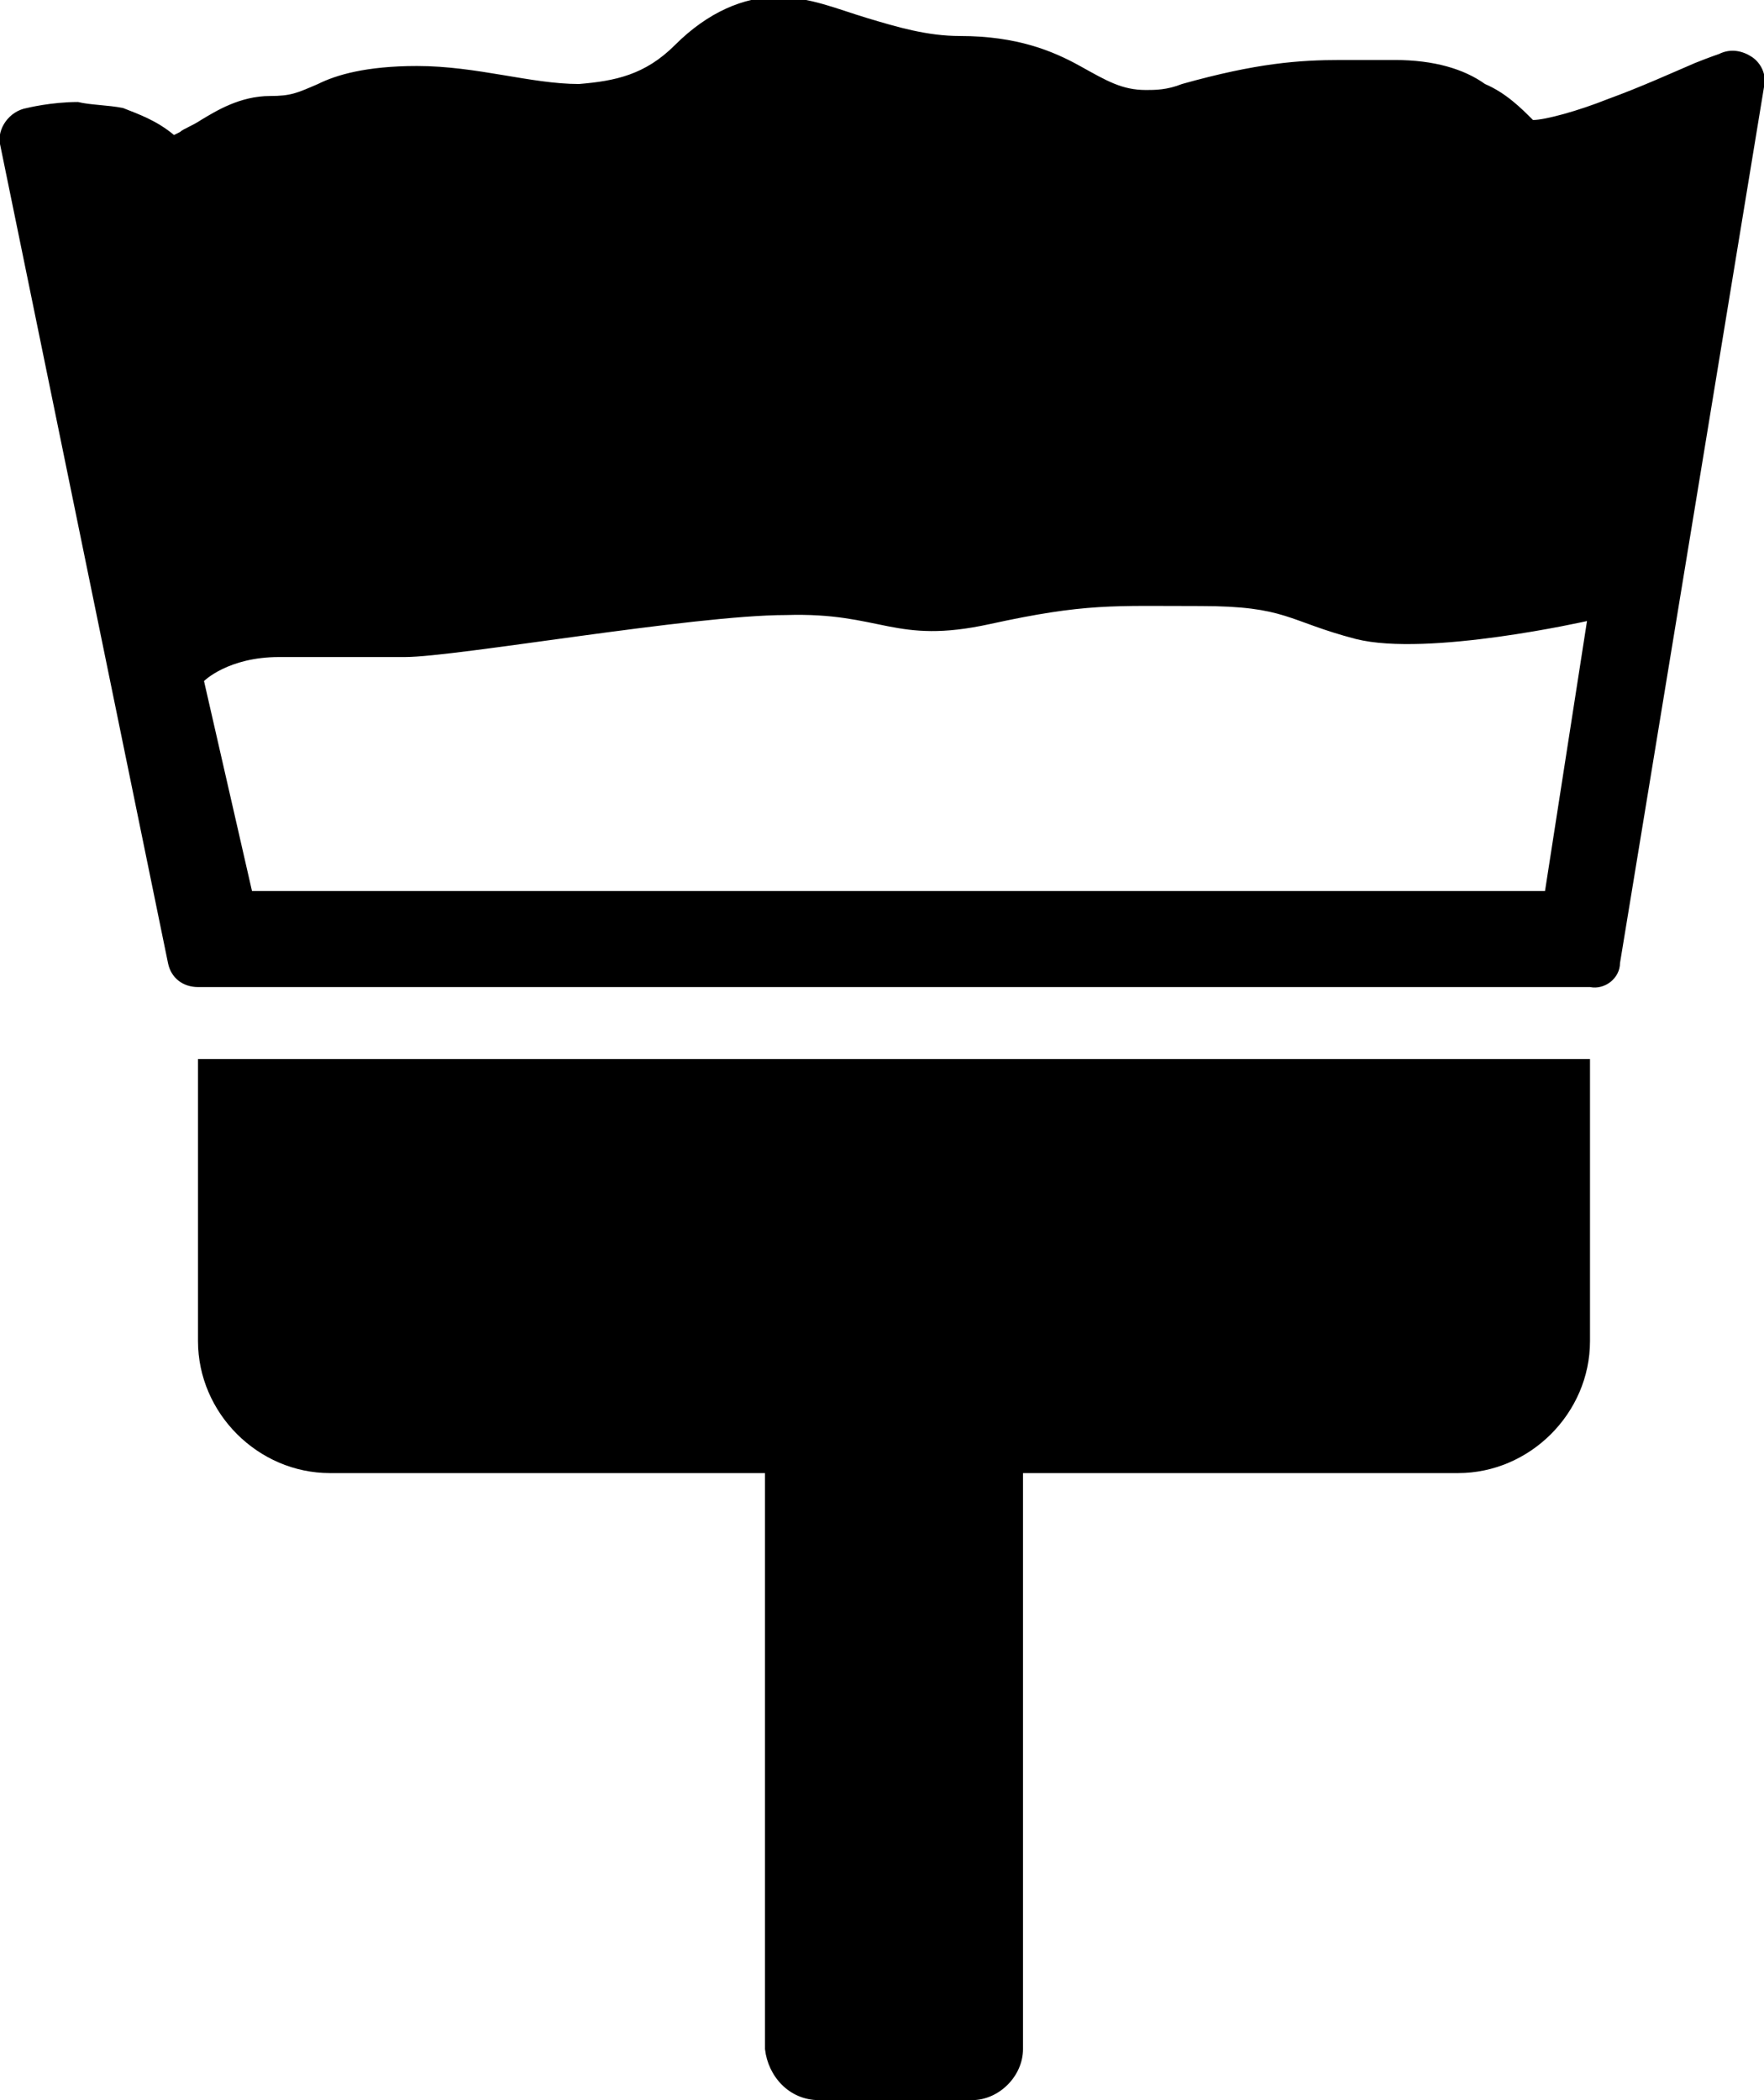 <?xml version="1.0" encoding="utf-8"?>
<!-- Generator: Adobe Illustrator 23.0.4, SVG Export Plug-In . SVG Version: 6.00 Build 0)  -->
<svg version="1.1" id="レイヤー_1" xmlns="http://www.w3.org/2000/svg" xmlns:xlink="http://www.w3.org/1999/xlink" x="0px"
	 y="0px" viewBox="0 0 58.8 70" style="enable-background:new 0 0 58.8 70;" xml:space="preserve">
<g id="_x32_4">
	<path d="M27.3,70h5.1c0.9,0,1.7-0.8,1.7-1.7V49.1h14.5c2.4,0,4.4-2,4.4-4.4v-9.4H6.6v9.4c0,2.4,2,4.4,4.4,4.4h14.5v19.2
		C25.6,69.2,26.3,70,27.3,70z"/>
	<path d="M54,32.1l4.8-29.2c0.1-0.4-0.1-0.8-0.4-1c-0.3-0.2-0.7-0.3-1.1-0.1c0,0-0.3,0.1-0.8,0.3c-0.7,0.3-1.8,0.8-2.9,1.2
		C52.6,3.7,51.5,4,51.1,4c-0.4-0.4-0.9-0.9-1.6-1.2C48.8,2.3,47.8,2,46.5,2c-0.7,0-1.2,0-1.8,0c-1.4,0-2.8,0.1-5.3,0.8
		C38.9,3,38.5,3,38.2,3c-0.8,0-1.3-0.3-2.2-0.8c-0.9-0.5-2.1-1-4-1c-1.1,0-2.1-0.3-3.1-0.6c-1-0.3-1.9-0.7-3-0.7
		c-1.1,0-2.3,0.5-3.4,1.6c-1,1-2,1.2-3.2,1.3c-1.6,0-3.4-0.6-5.4-0.6c-1.7,0-2.7,0.3-3.3,0.6C9.9,3.1,9.7,3.2,9,3.2
		C8,3.2,7.2,3.7,6.7,4C6.4,4.2,6.1,4.3,6,4.4L5.8,4.5l0,0l0,0C5.2,4,4.6,3.8,4.1,3.6C3.6,3.5,3,3.5,2.6,3.4c-0.9,0-1.7,0.2-1.7,0.2
		C0.3,3.7-0.1,4.3,0,4.8l5.6,27.3c0.1,0.5,0.5,0.8,1,0.8H53C53.5,33,54,32.6,54,32.1z M33,20.8c3.2-0.7,4.1-0.6,7-0.6
		c2.9,0,2.9,0.5,5.2,1.1c2.4,0.6,7.7-0.6,7.7-0.6l-1.4,9H8.4l-1.6-7c0,0,0.8-0.8,2.5-0.8s2.5,0,4.2,0s9.6-1.4,12.7-1.4
		C29.4,20.4,29.8,21.5,33,20.8z"/>
</g>
</svg>
